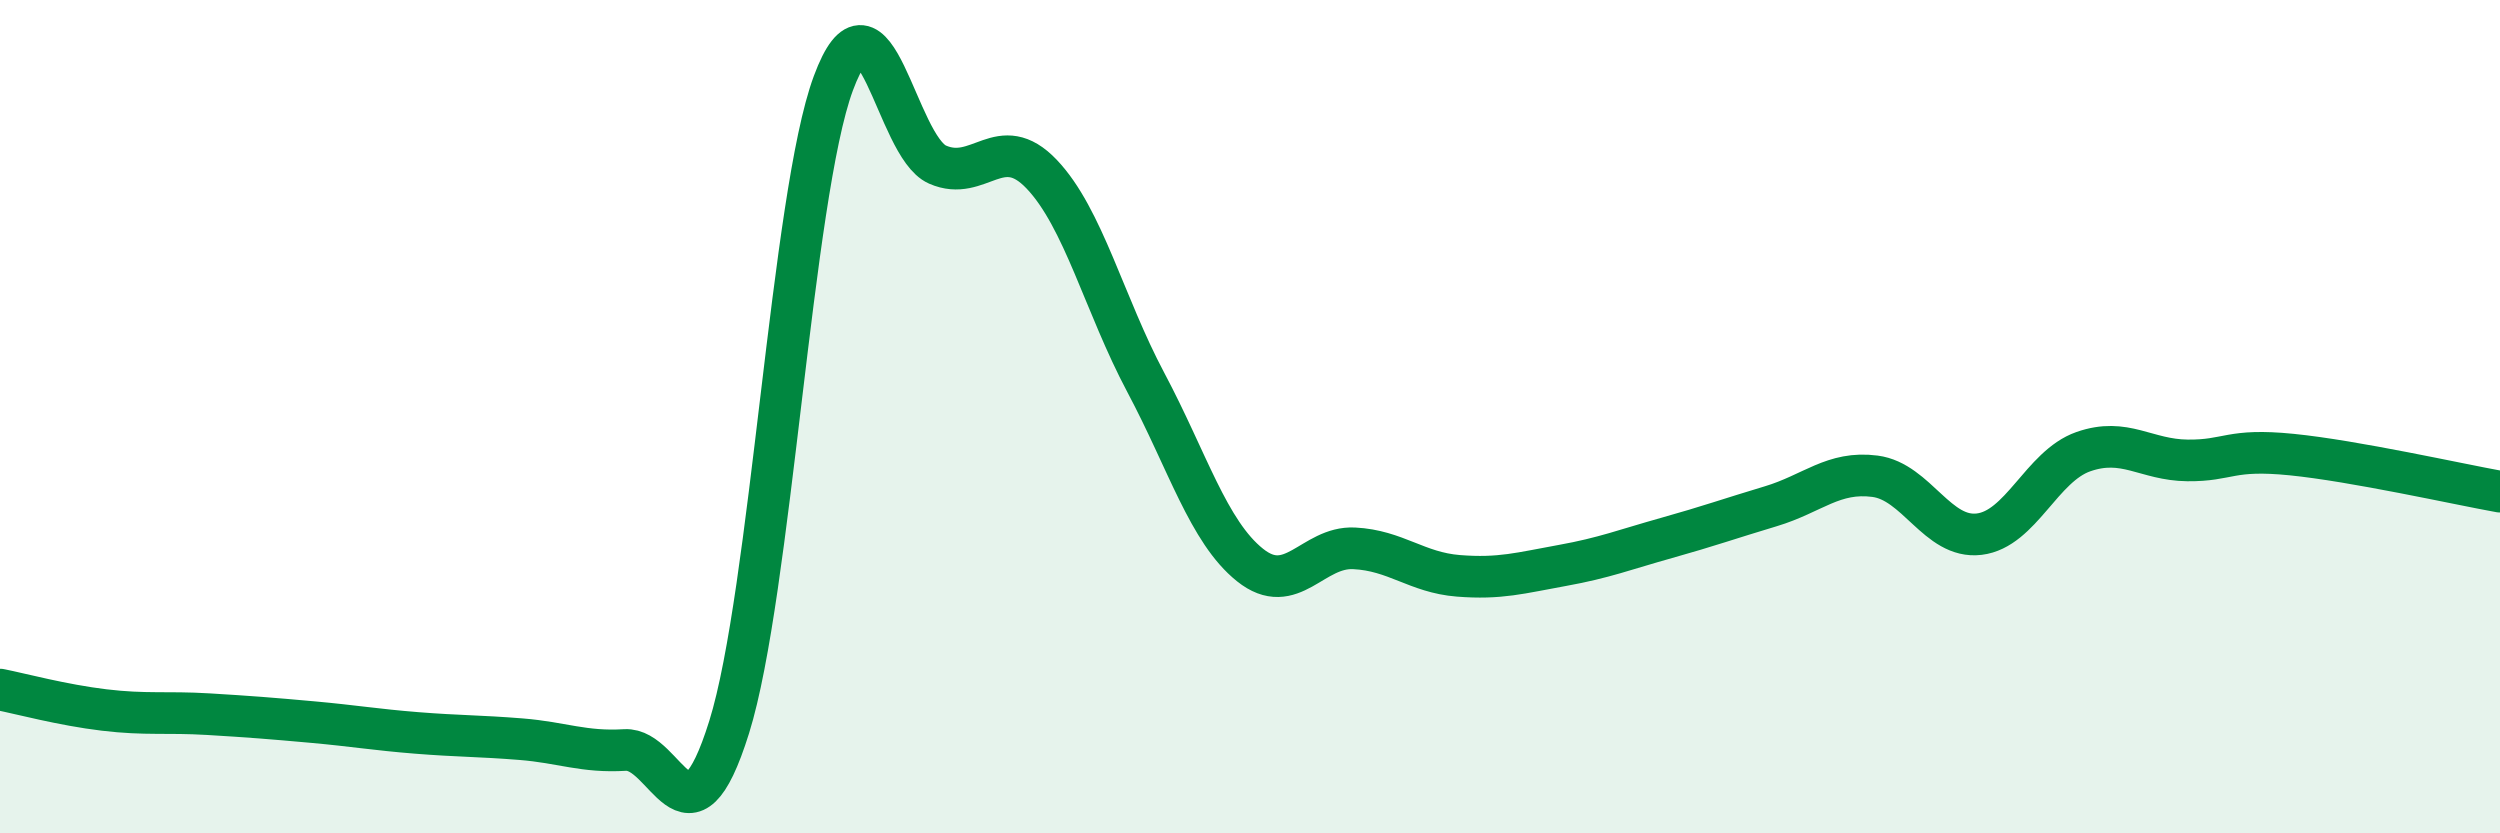 
    <svg width="60" height="20" viewBox="0 0 60 20" xmlns="http://www.w3.org/2000/svg">
      <path
        d="M 0,16.55 C 0.5,16.65 1.5,16.92 2.5,17.04 C 3.5,17.16 4,17.08 5,17.14 C 6,17.2 6.5,17.24 7.5,17.33 C 8.5,17.42 9,17.51 10,17.59 C 11,17.67 11.5,17.66 12.5,17.74 C 13.5,17.82 14,18.06 15,18 C 16,17.94 16.5,20.65 17.5,17.45 C 18.5,14.25 19,4.7 20,2 C 21,-0.7 21.5,3.51 22.5,3.95 C 23.5,4.39 24,3.13 25,4.18 C 26,5.23 26.5,7.3 27.5,9.18 C 28.5,11.06 29,12.76 30,13.56 C 31,14.36 31.5,13.11 32.5,13.16 C 33.5,13.21 34,13.74 35,13.82 C 36,13.9 36.5,13.75 37.5,13.57 C 38.5,13.39 39,13.19 40,12.91 C 41,12.63 41.5,12.45 42.5,12.15 C 43.5,11.85 44,11.3 45,11.43 C 46,11.56 46.5,12.94 47.5,12.82 C 48.5,12.7 49,11.19 50,10.84 C 51,10.49 51.5,11.04 52.5,11.05 C 53.5,11.06 53.5,10.76 55,10.91 C 56.5,11.06 59,11.62 60,11.8L60 20L0 20Z"
        fill="#008740"
        opacity="0.1"
        stroke-linecap="round"
        stroke-linejoin="round"
      />
      <path
        d="M 0,16.55 C 0.5,16.65 1.5,16.92 2.5,17.04 C 3.5,17.16 4,17.08 5,17.14 C 6,17.2 6.5,17.24 7.5,17.33 C 8.5,17.42 9,17.51 10,17.59 C 11,17.67 11.5,17.66 12.5,17.74 C 13.5,17.82 14,18.06 15,18 C 16,17.94 16.5,20.65 17.5,17.45 C 18.5,14.25 19,4.7 20,2 C 21,-0.7 21.5,3.51 22.5,3.95 C 23.5,4.39 24,3.13 25,4.18 C 26,5.23 26.5,7.3 27.5,9.18 C 28.5,11.06 29,12.76 30,13.56 C 31,14.36 31.5,13.11 32.5,13.16 C 33.5,13.21 34,13.74 35,13.82 C 36,13.9 36.5,13.75 37.5,13.57 C 38.5,13.39 39,13.19 40,12.91 C 41,12.63 41.5,12.45 42.5,12.15 C 43.5,11.85 44,11.3 45,11.43 C 46,11.56 46.5,12.94 47.5,12.82 C 48.5,12.7 49,11.19 50,10.84 C 51,10.49 51.5,11.04 52.5,11.05 C 53.5,11.06 53.5,10.76 55,10.91 C 56.5,11.06 59,11.62 60,11.8"
        stroke="#008740"
        stroke-width="1"
        fill="none"
        stroke-linecap="round"
        stroke-linejoin="round"
      />
    </svg>
  